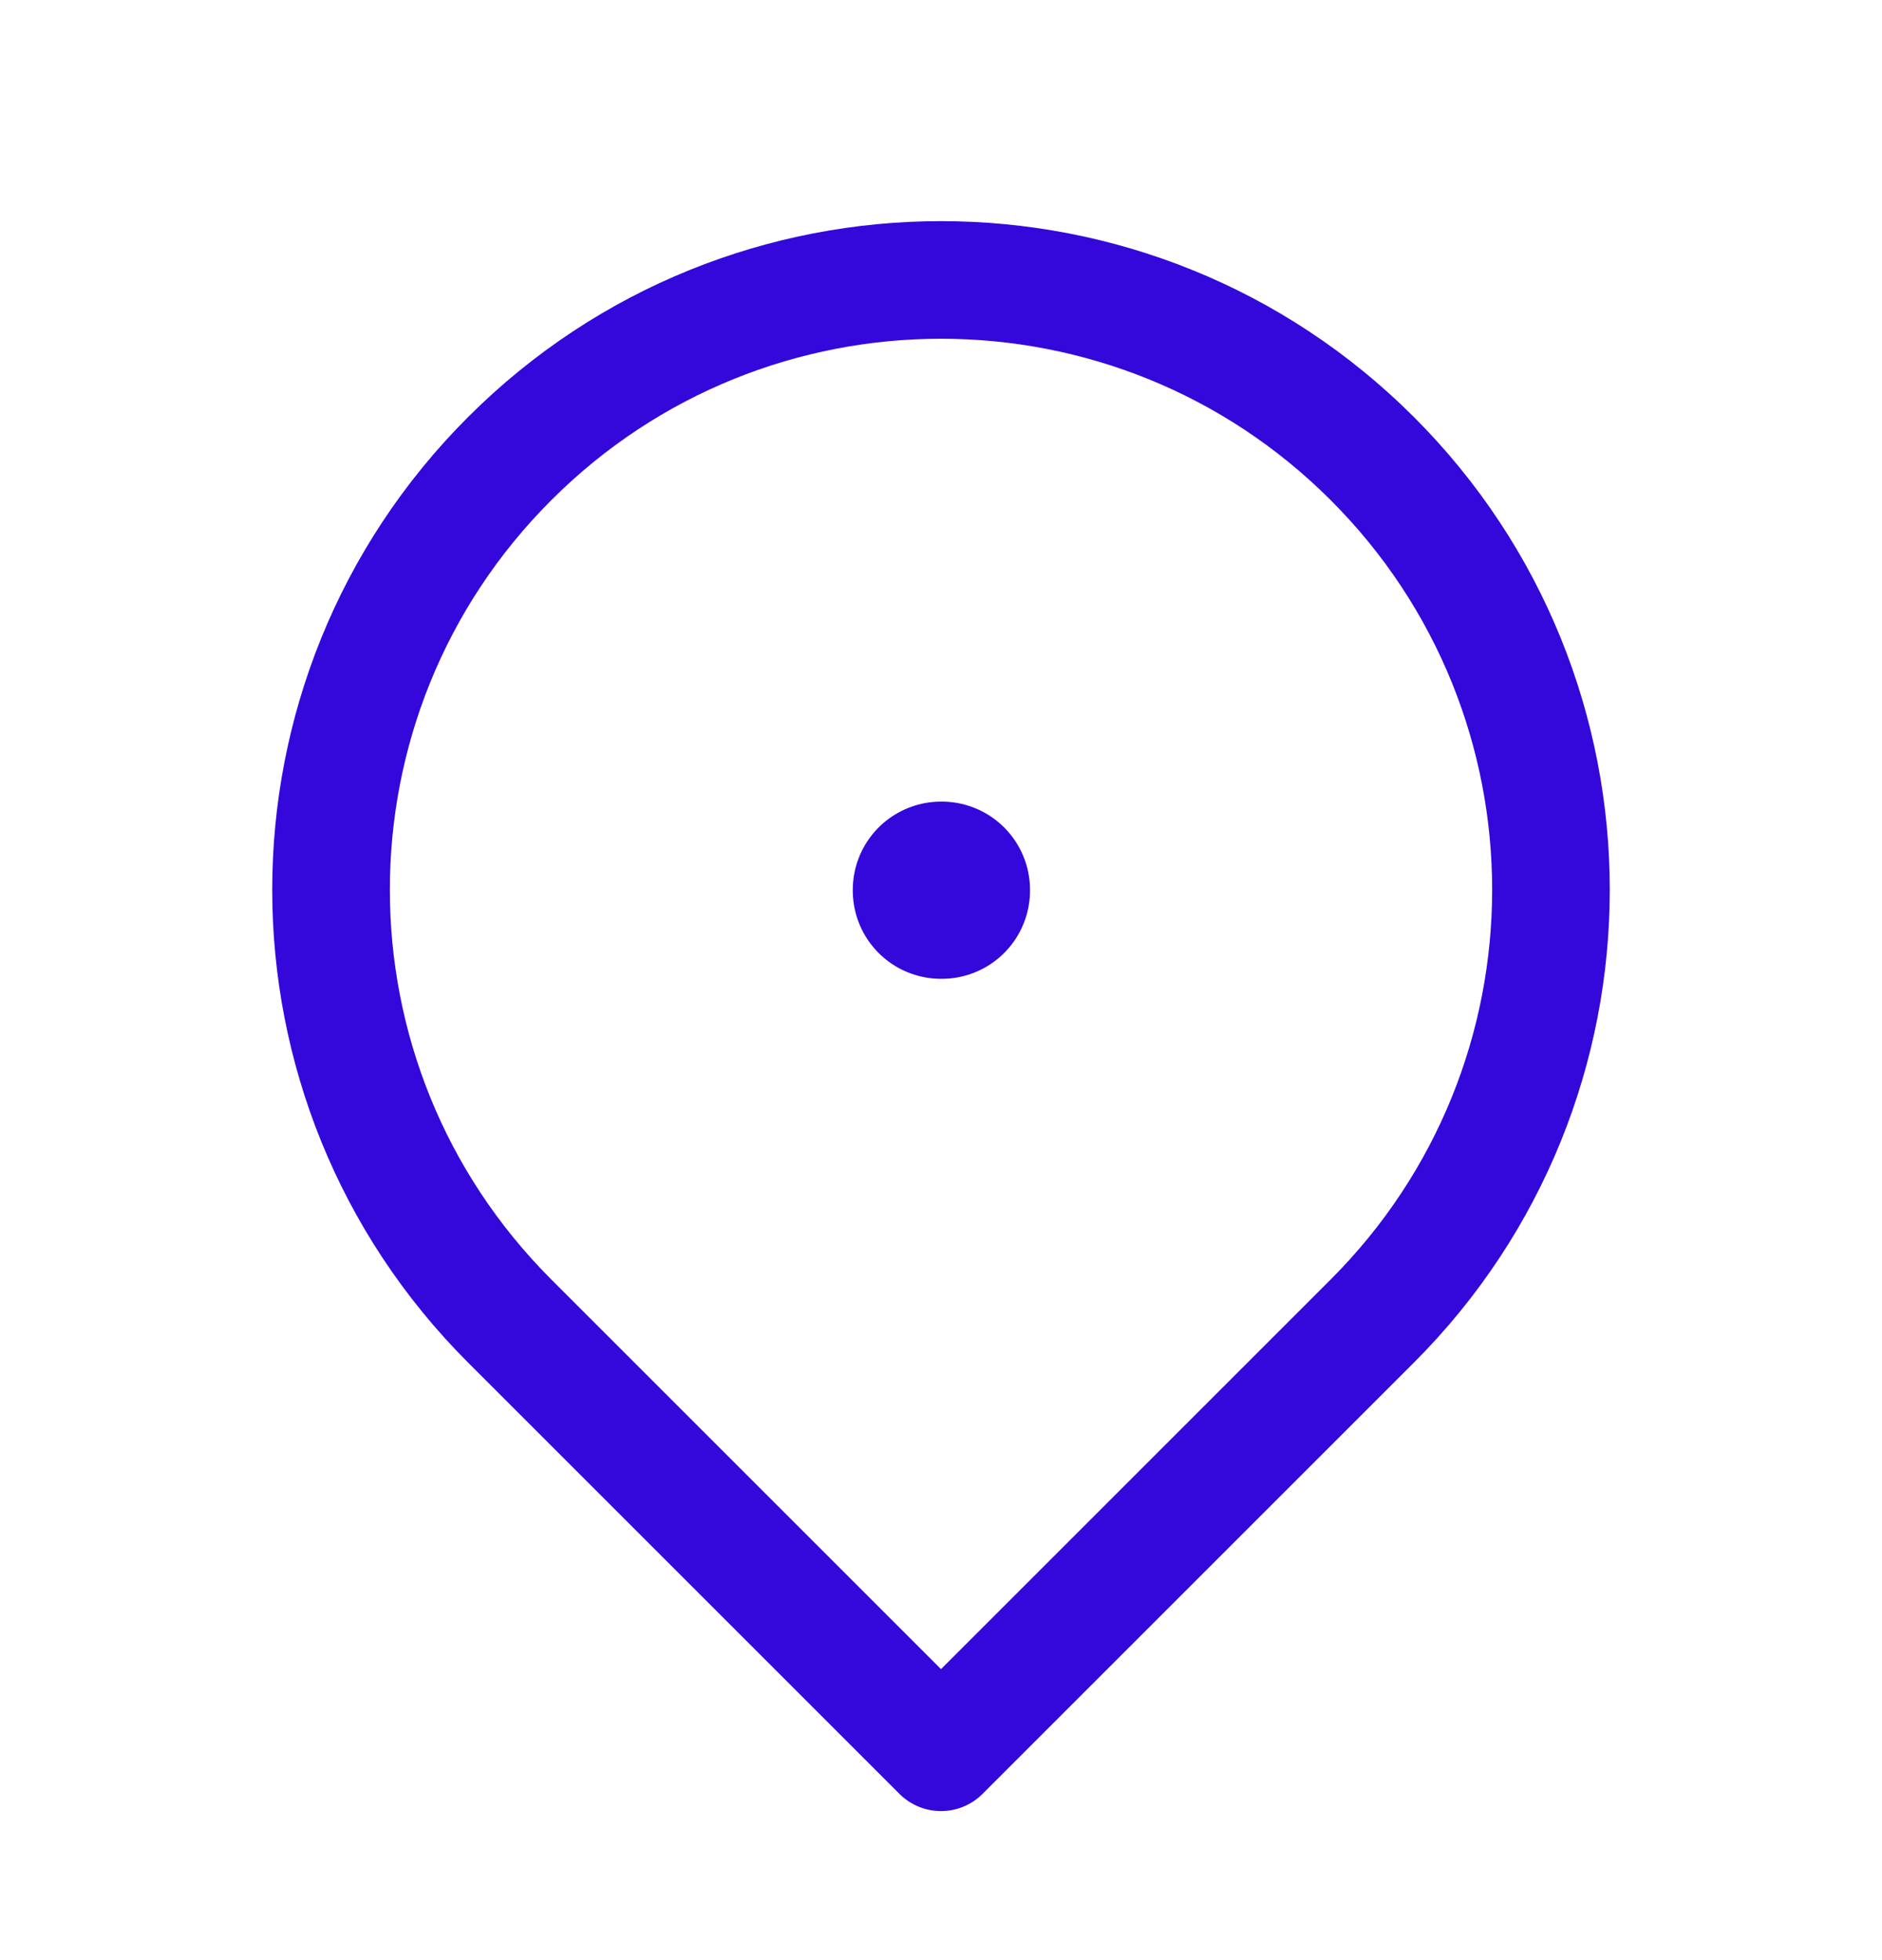 <?xml version="1.0" encoding="UTF-8"?>
<svg xmlns="http://www.w3.org/2000/svg" width="24" height="25" viewBox="0 0 24 25" fill="none">
  <g id="Icon Frame">
    <rect id="Rectangle 89" x="12" y="11.349" width="0.01" height="0.01" stroke="#3407DA" stroke-width="2.25" stroke-linejoin="round"></rect>
    <path id="Vector 164" d="M12 22.349L17.5 16.849C20.538 13.811 20.538 8.886 17.5 5.849C14.462 2.811 9.538 2.811 6.5 5.849C3.462 8.886 3.462 13.811 6.5 16.849L12 22.349Z" stroke="#3407DA" stroke-width="1.5" stroke-linejoin="round"></path>
  </g>
</svg>
